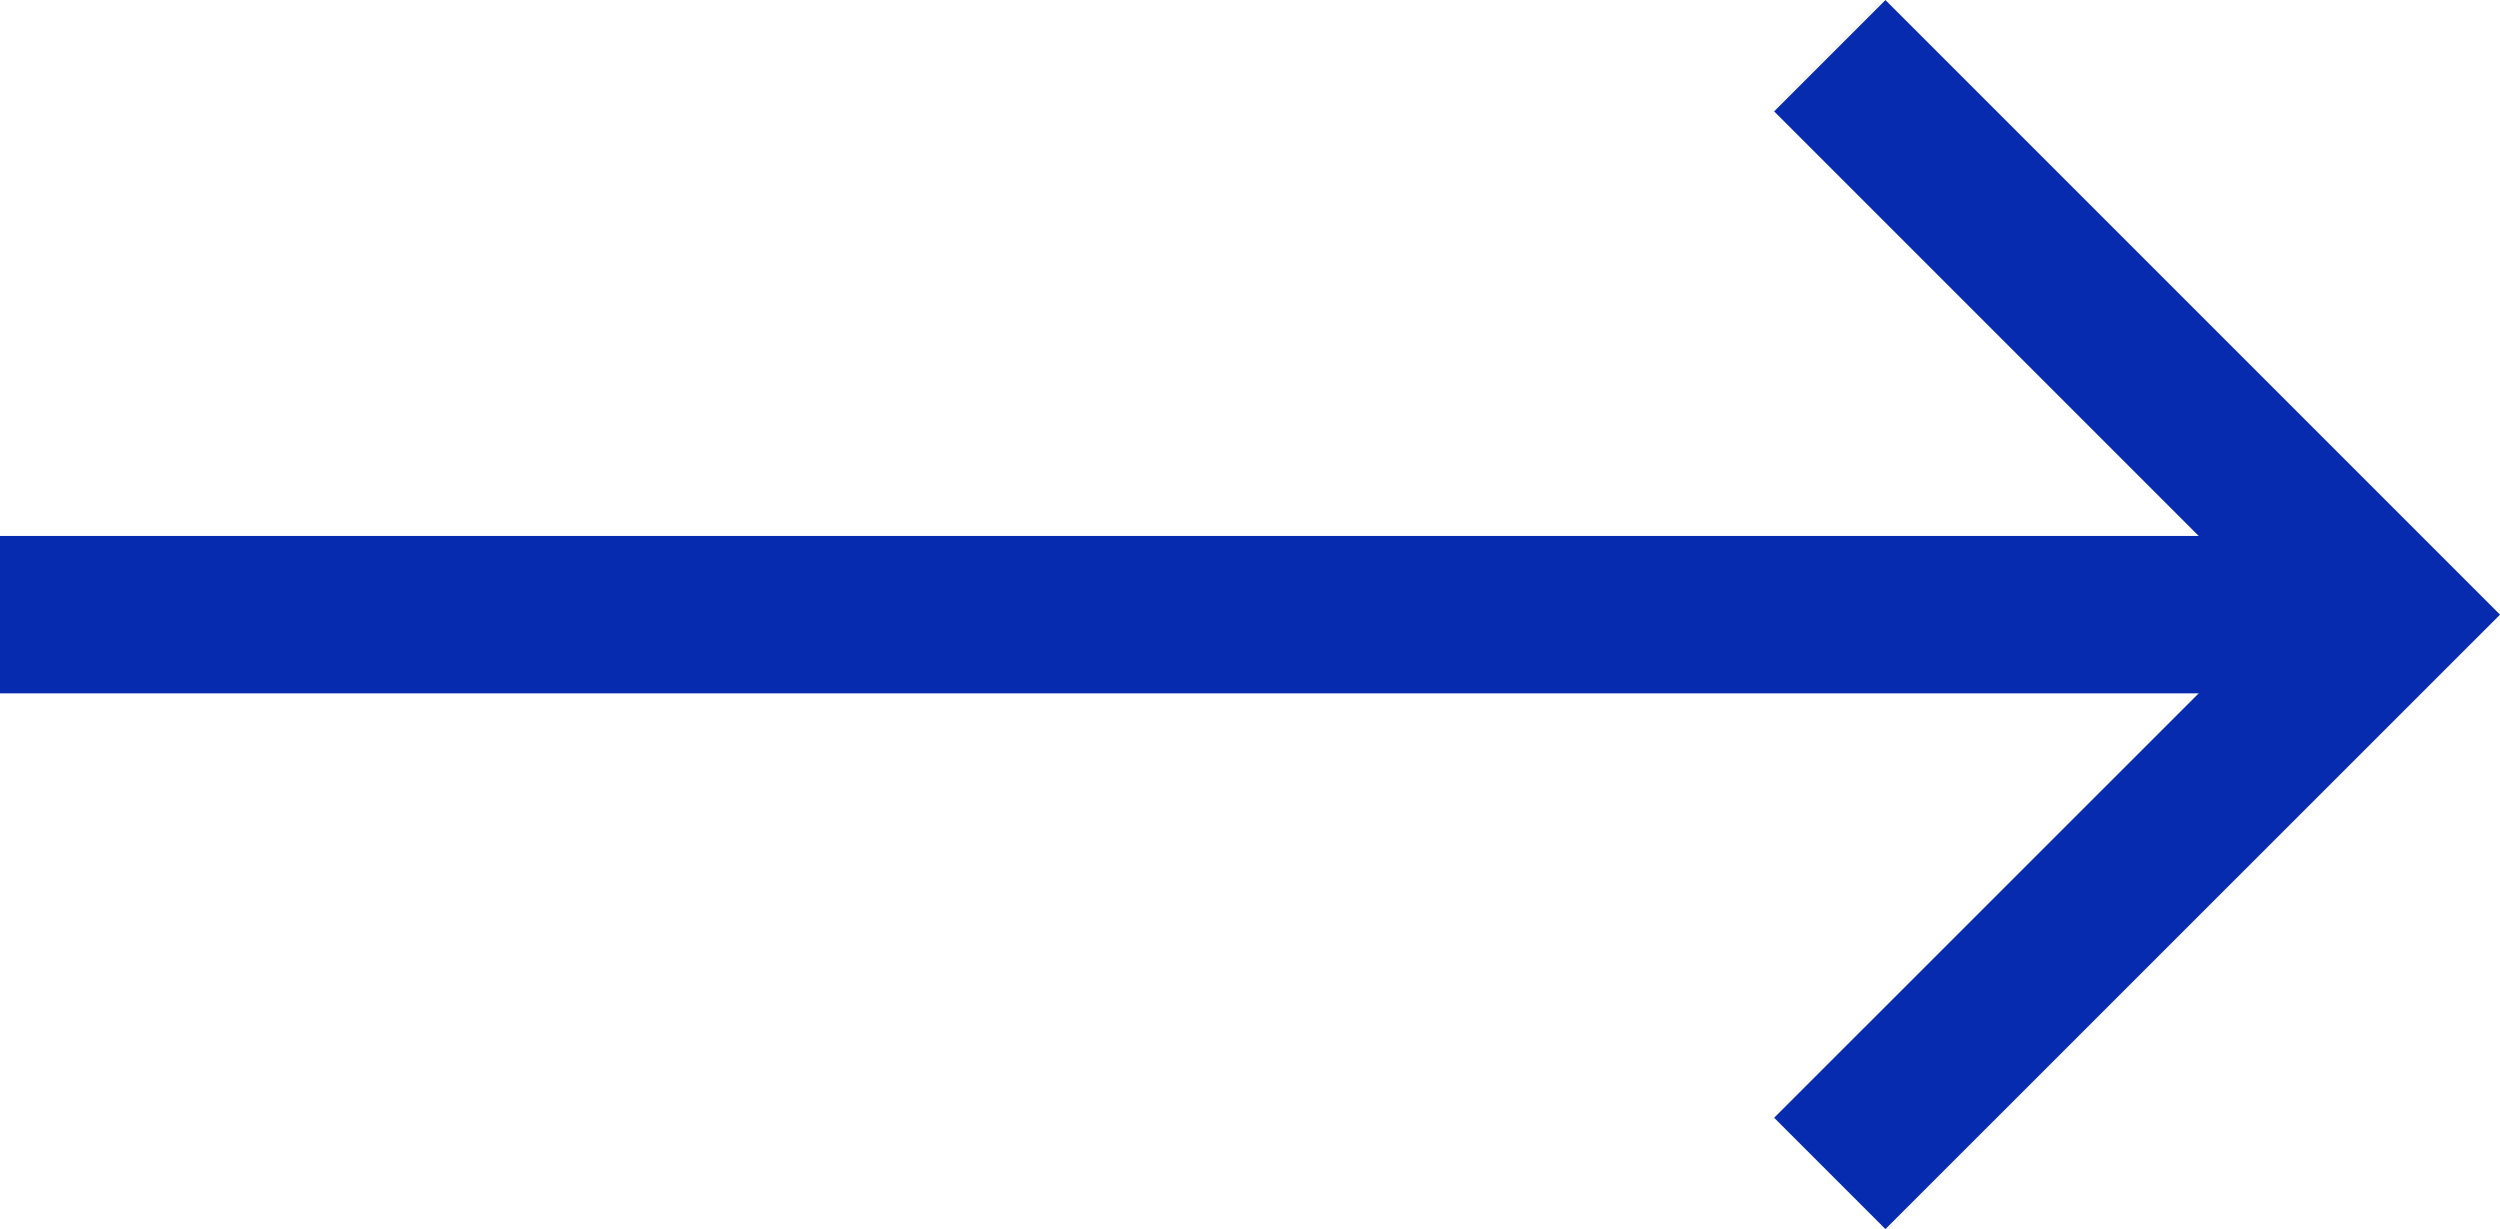<svg xmlns="http://www.w3.org/2000/svg" width="15.883" height="7.808" viewBox="0 0 15.883 7.808">
  <g id="Raggruppa_1281" data-name="Raggruppa 1281" transform="translate(0 0.354)">
    <line id="Linea_2" data-name="Linea 2" x2="15" transform="translate(0 3.551)" fill="none" stroke="#062BAE" stroke-width="1"/>
    <path id="Tracciato_1465" data-name="Tracciato 1465" d="M1501.125,8231.949l3.551,3.551-3.551,3.55" transform="translate(-1489.5 -8231.949)" fill="none" stroke="#062BAE" stroke-width="1"/>
  </g>
</svg>
